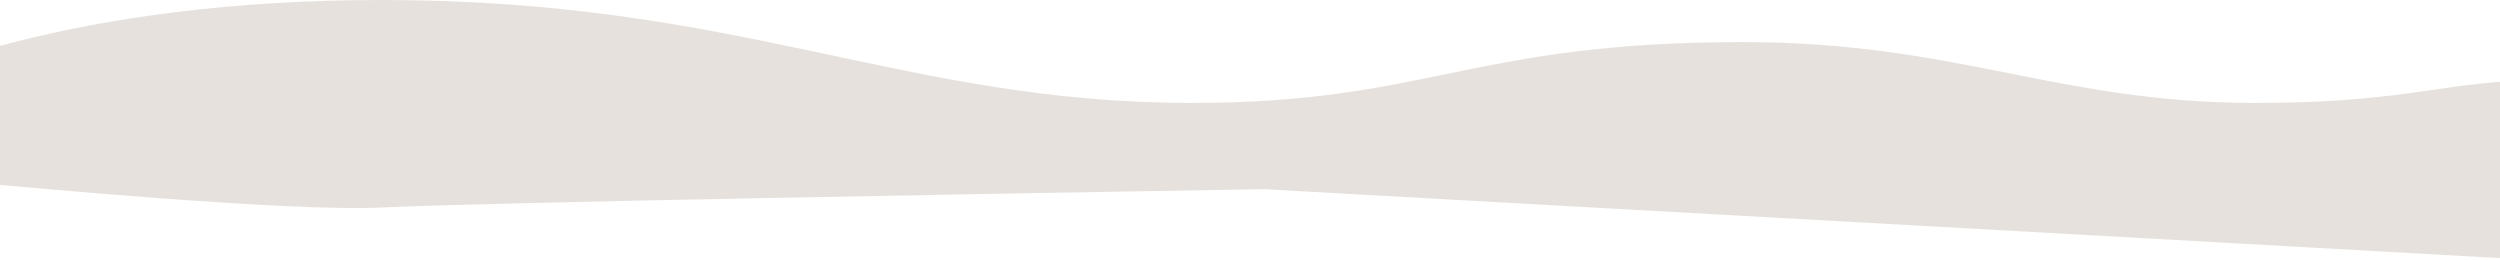 <svg xmlns="http://www.w3.org/2000/svg" width="3000" height="312" viewBox="0 0 3000 312" fill="none">
<path d="M458.293 0C87.423 7.28004e-05 -121.037 90.333 -180 123.5L-143.499 208C11.862 224 349.727 254.6 458.293 249C566.859 243.4 1209.21 232 1516.81 227L3041.42 312C3076.04 224.167 3240.25 109.727 3158.41 102C2941.27 81.5 2941.27 123.5 2705.42 123.5C2469.57 123.5 2347.9 50.5 2091.46 50.5C1763.97 50.5 1714.67 123.5 1430.71 123.5C1082.55 123.5 890.686 -8.4877e-05 458.293 0Z" fill="#E6E1DC"/>
</svg>